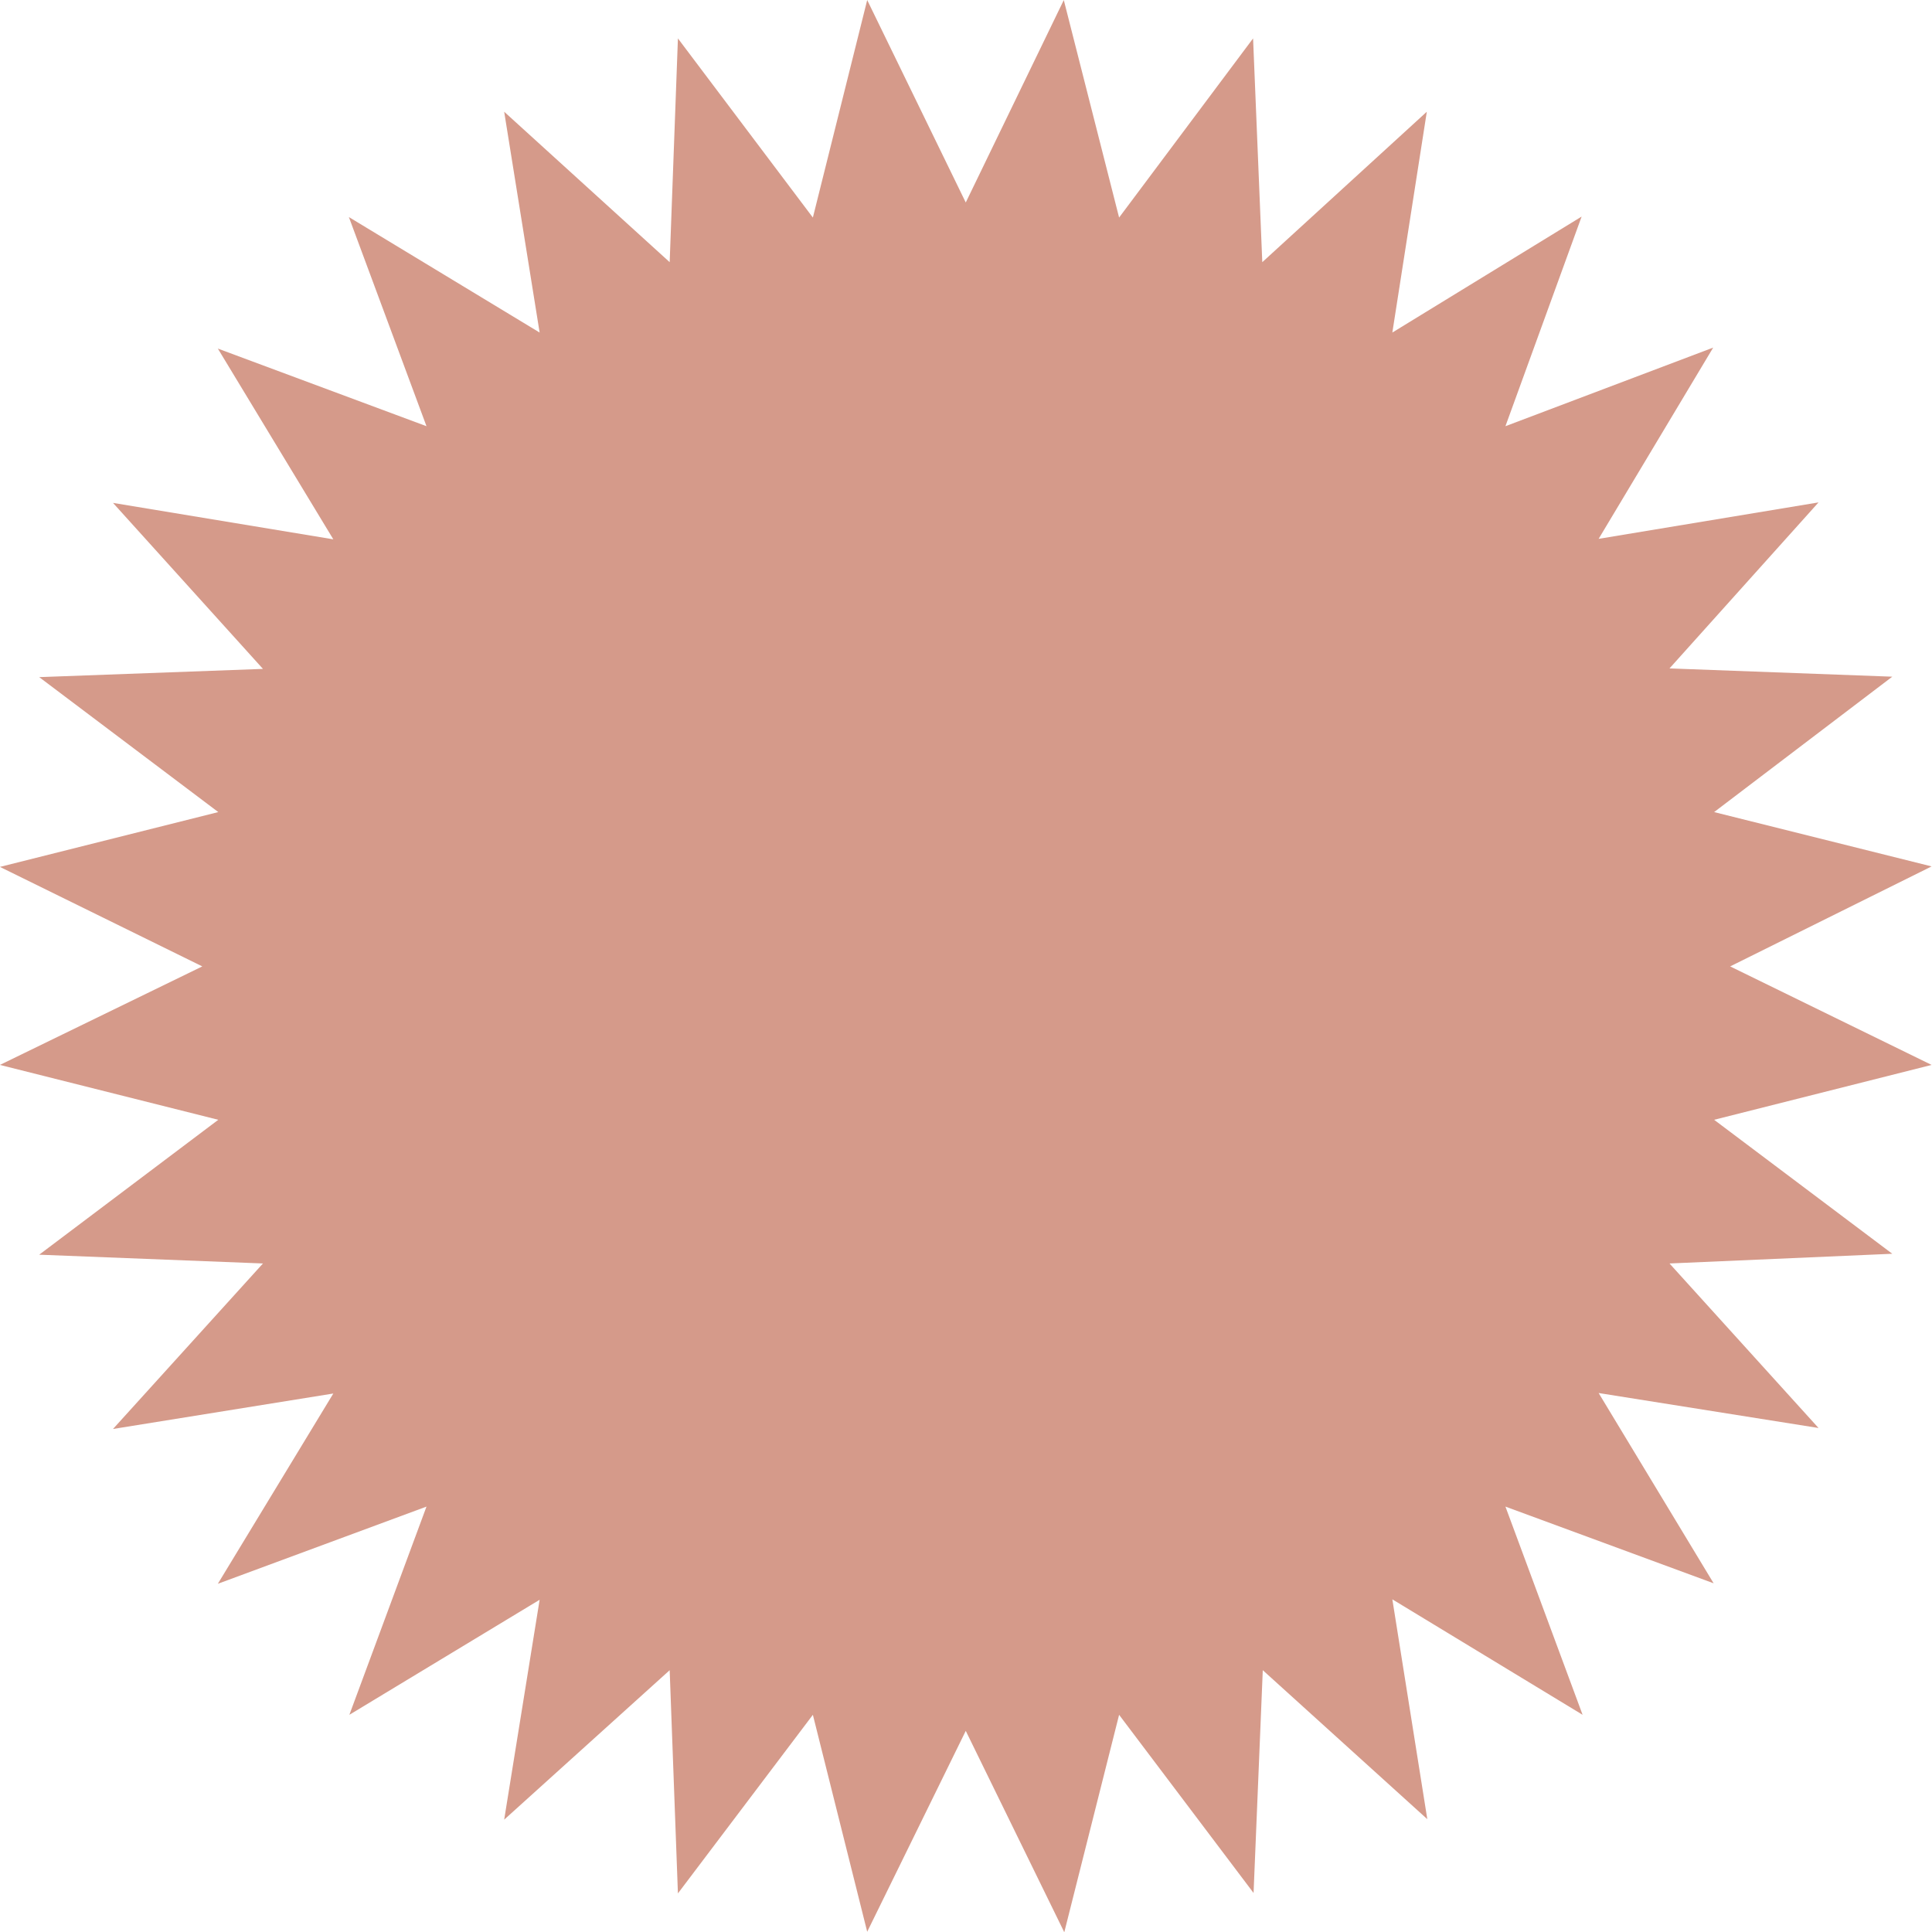 <?xml version="1.0" encoding="UTF-8" standalone="no"?><svg xmlns="http://www.w3.org/2000/svg" xmlns:xlink="http://www.w3.org/1999/xlink" fill="#000000" height="153.9" preserveAspectRatio="xMidYMid meet" version="1" viewBox="0.6 1.1 153.9 153.9" width="153.9" zoomAndPan="magnify"><g id="change1_1"><path d="M 77.531 17.23 L 85.34 1.105 L 89.746 18.43 L 100.418 4.16 L 101.152 21.984 L 114.258 10 L 111.512 27.59 L 126.59 18.352 L 120.52 35.051 L 137.07 28.789 L 127.945 44.023 L 145.461 41.121 L 133.59 54.344 L 151.336 55.004 L 137.145 65.789 L 154.469 70.117 L 138.422 78.082 L 154.469 85.93 L 137.145 90.301 L 151.336 100.973 L 133.59 101.746 L 145.461 114.852 L 127.945 112.066 L 137.105 127.223 L 120.52 121.113 L 126.668 137.699 L 111.512 128.5 L 114.297 146.012 L 101.191 134.145 L 100.457 151.891 L 89.746 137.699 L 85.379 155.02 L 77.531 138.977 L 69.68 154.98 L 65.352 137.699 L 54.602 151.926 L 53.945 134.145 L 40.762 146.051 L 43.586 128.535 L 28.43 137.699 L 34.574 121.113 L 17.953 127.262 L 27.152 112.105 L 9.602 114.93 L 21.547 101.746 L 3.723 101.047 L 17.988 90.301 L 0.594 85.93 L 16.715 78.082 L 0.594 70.156 L 17.988 65.789 L 3.723 55.039 L 21.547 54.383 L 9.602 41.16 L 27.152 44.062 L 17.953 28.867 L 34.574 35.051 L 28.391 18.391 L 43.586 27.59 L 40.762 10 L 53.945 21.984 L 54.602 4.16 L 65.352 18.43 L 69.68 1.105 L 77.531 17.23" fill="#d59a8a"/></g></svg>